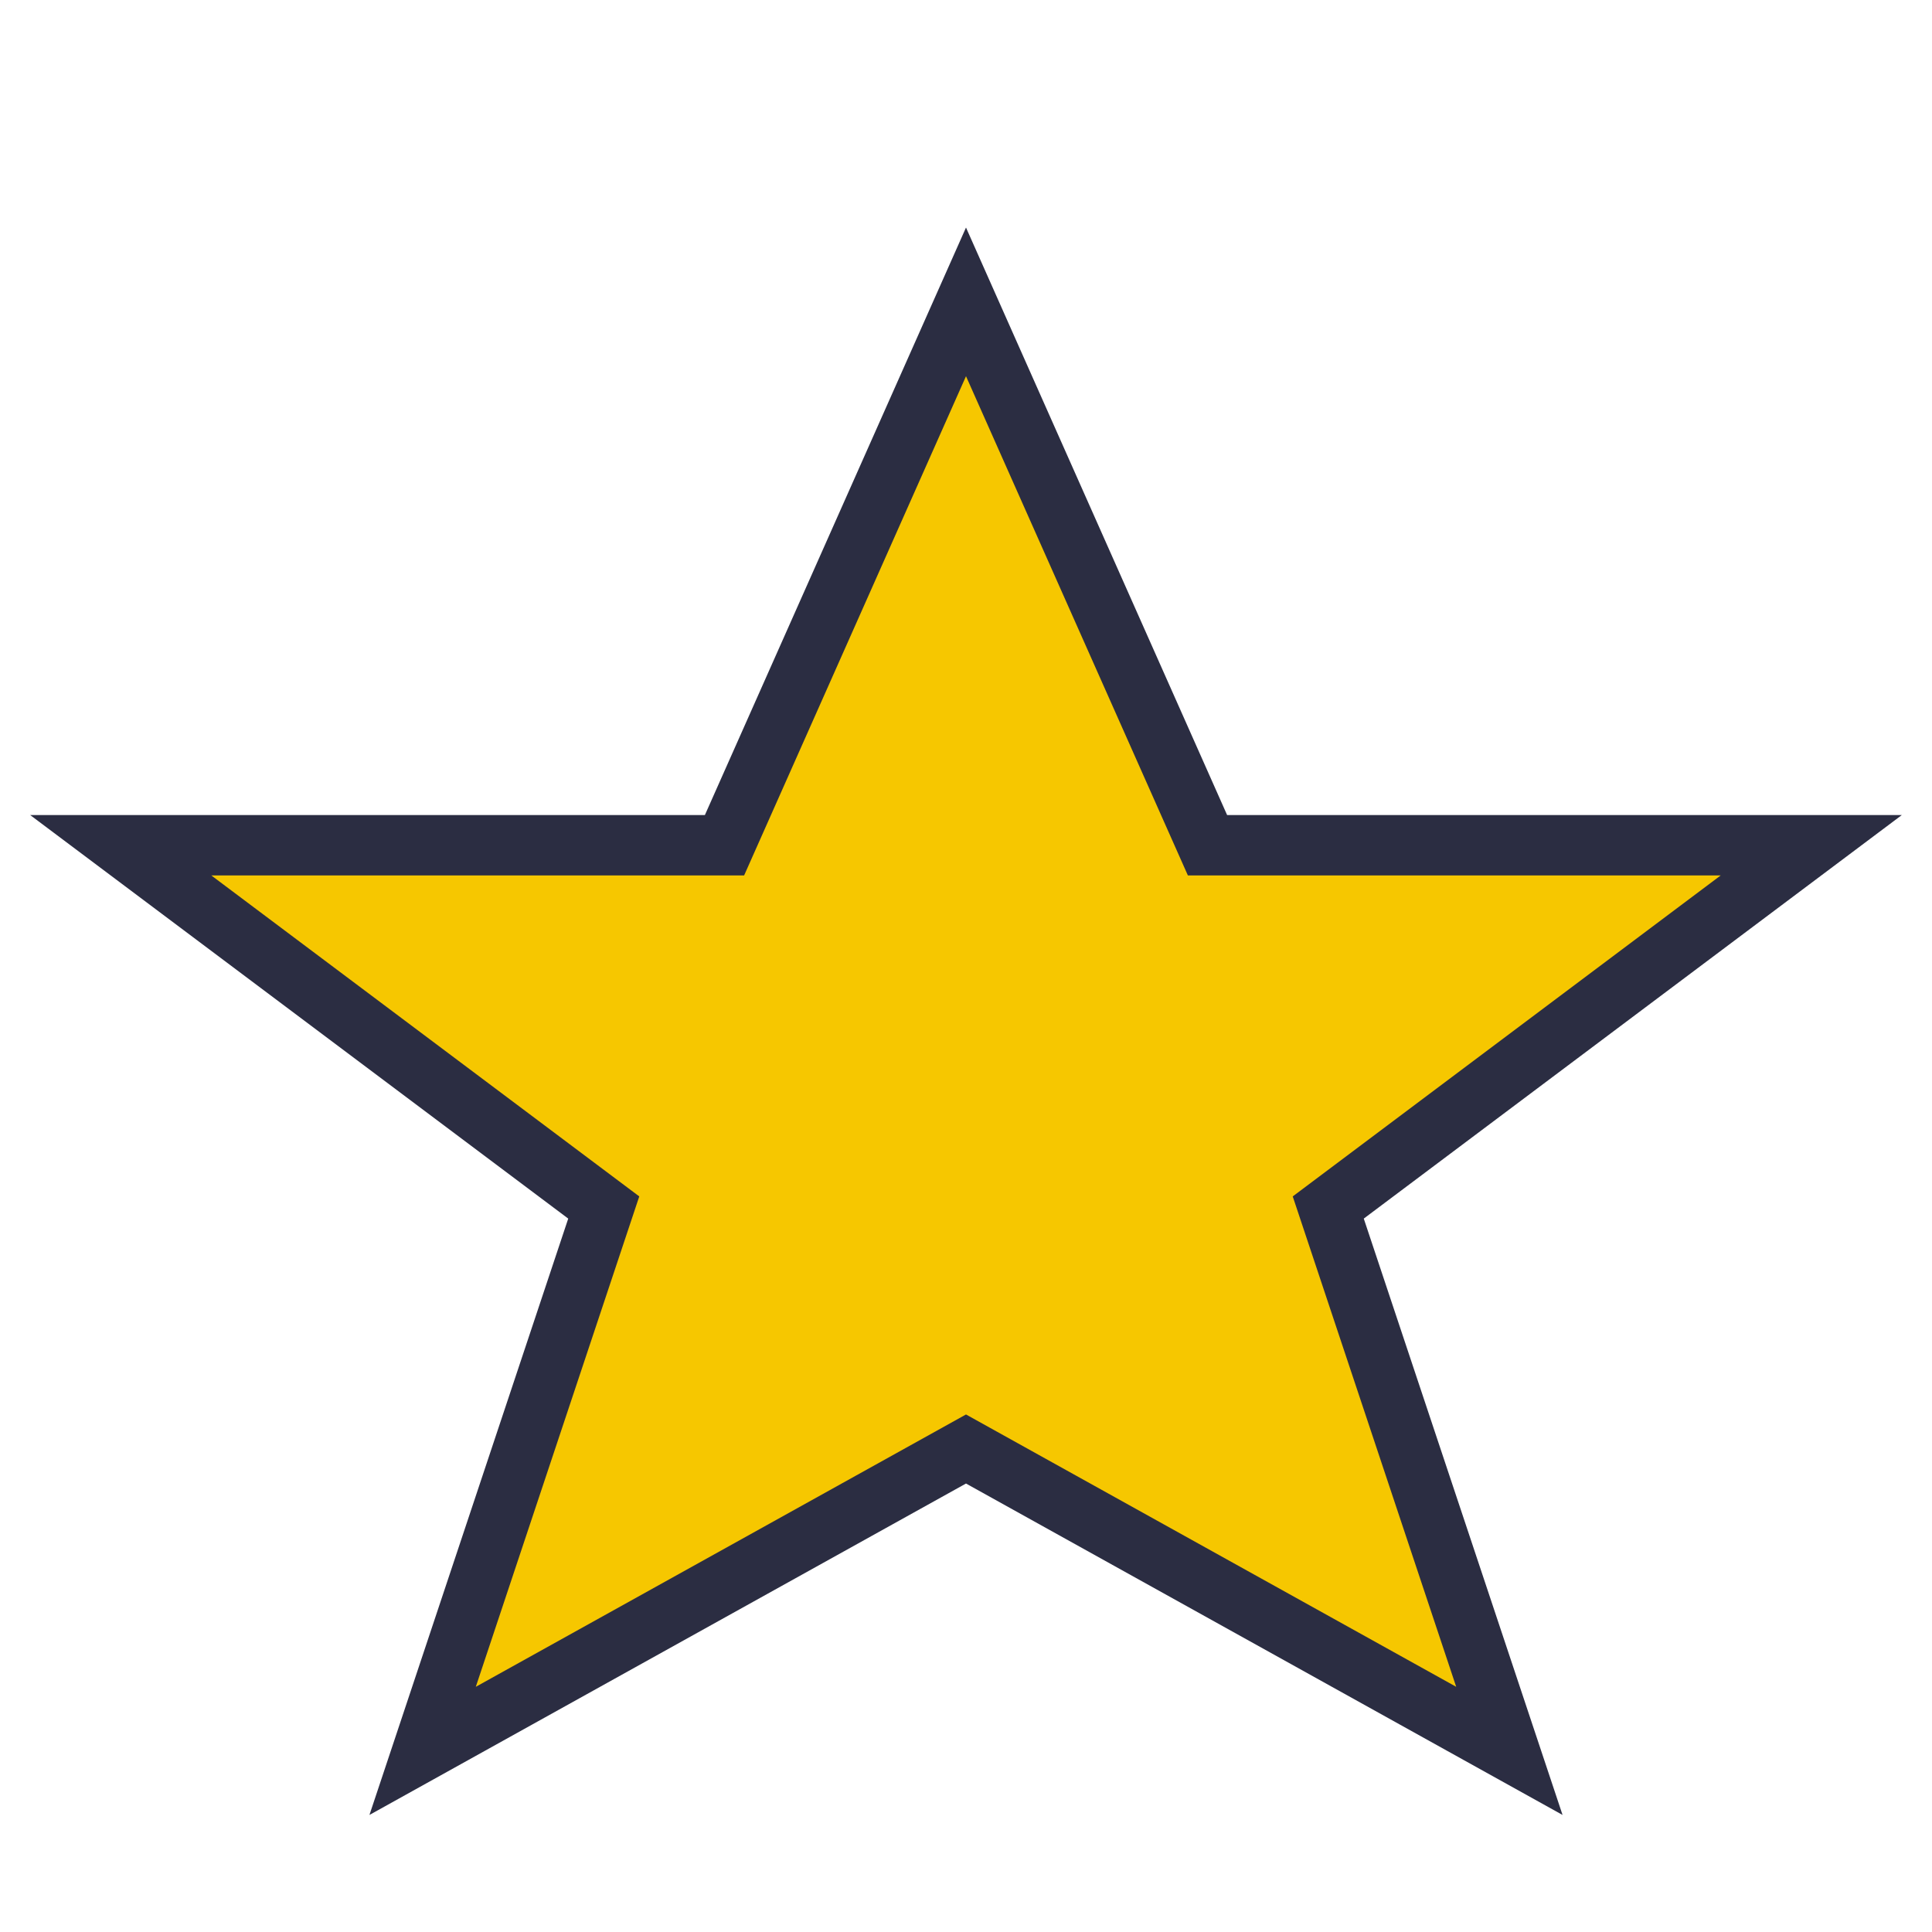 <?xml version="1.0" encoding="UTF-8"?>
<svg xmlns="http://www.w3.org/2000/svg" width="32" height="32" viewBox="0 0 32 32"><polygon points="16,5 20,14 30,14 22,20 25,29 16,24 7,29 10,20 2,14 12,14" fill="#F6C700" stroke="#2B2D42" stroke-width="1"/></svg>
